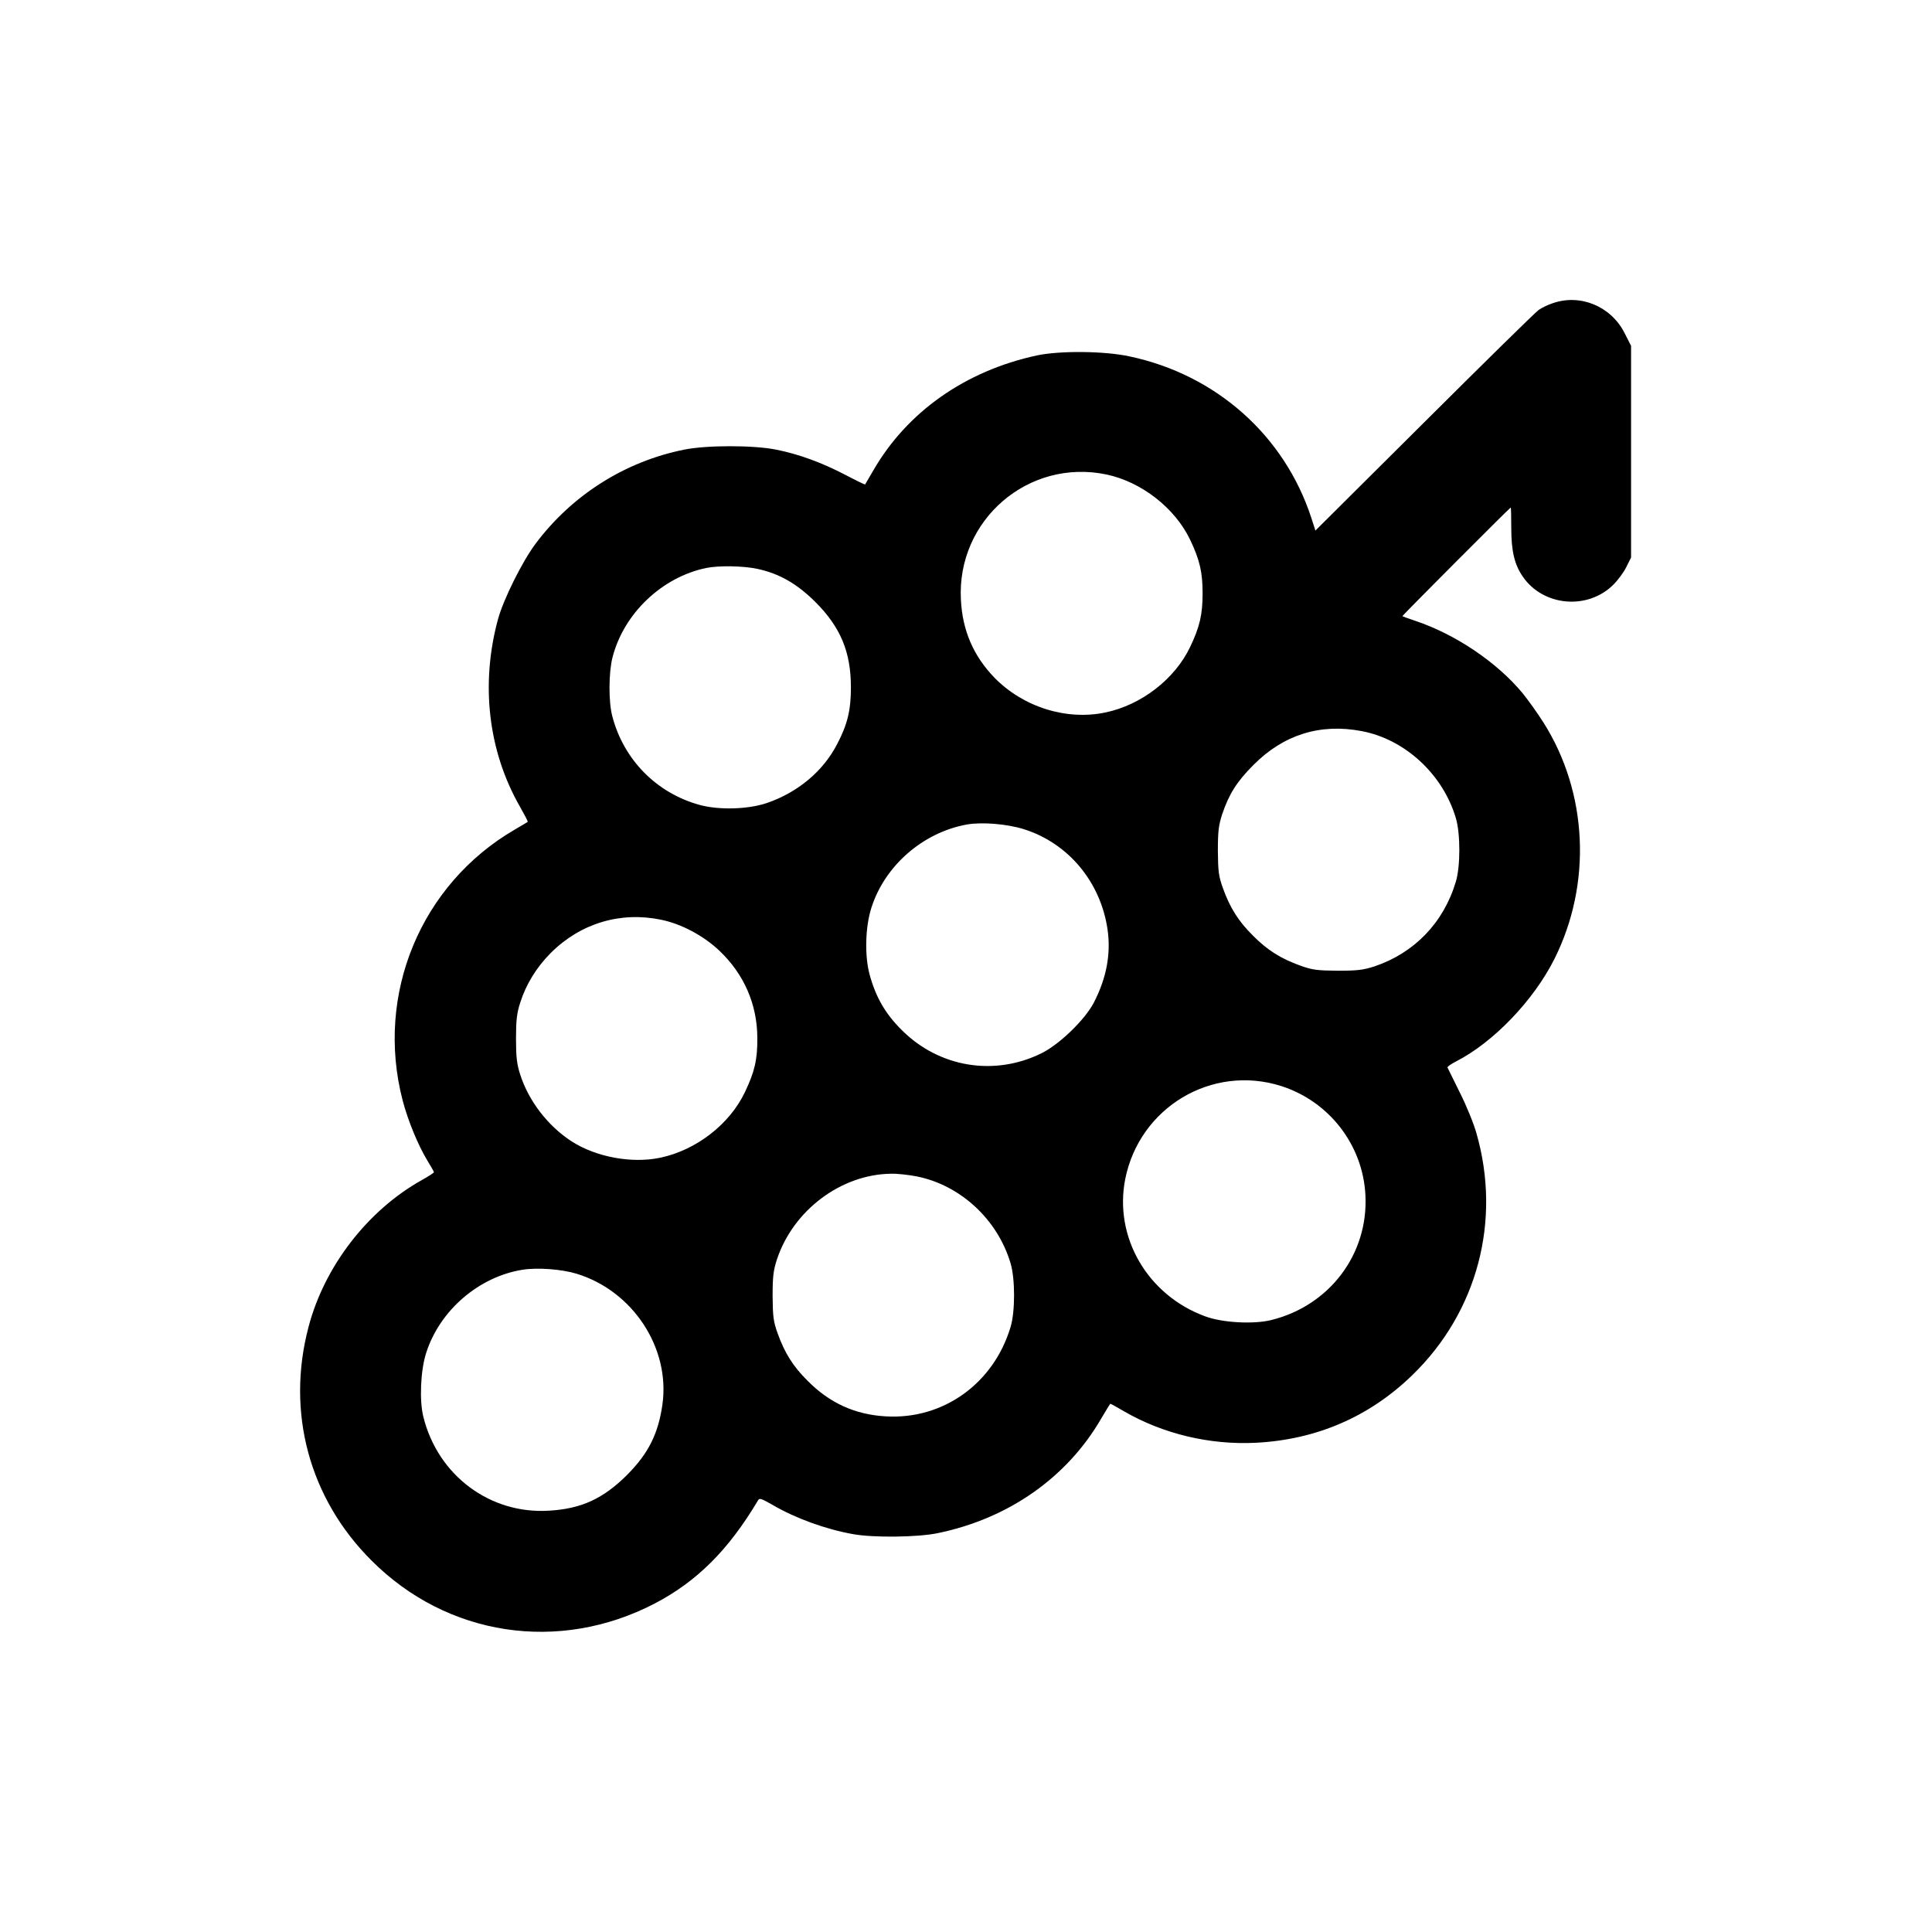 <?xml version="1.0" standalone="no"?>
<!DOCTYPE svg PUBLIC "-//W3C//DTD SVG 20010904//EN"
 "http://www.w3.org/TR/2001/REC-SVG-20010904/DTD/svg10.dtd">
<svg version="1.0" xmlns="http://www.w3.org/2000/svg"
 width="1024pt" height="1024pt" viewBox="0 0 1024 1024"
 preserveAspectRatio="xMidYMid meet">
<g transform="translate(0,1024) scale(0.1,-0.1)"
fill="#000000" stroke="none">
<path d="M8230 8633 c-25 -8 -58 -24 -75 -36 -16 -11 -289 -279 -606 -595
l-577 -574 -22 68 c-143 437 -505 758 -963 855 -132 29 -371 31 -492 5 -379
-82 -687 -299 -866 -609 -23 -40 -43 -73 -44 -75 -1 -1 -49 22 -106 52 -123
64 -245 109 -366 133 -120 24 -366 24 -486 0 -315 -63 -597 -242 -790 -501
-71 -96 -168 -292 -197 -396 -94 -344 -53 -700 115 -994 25 -44 44 -80 42 -82
-1 -1 -31 -19 -67 -40 -500 -290 -742 -874 -596 -1436 28 -107 81 -236 131
-319 19 -31 35 -59 35 -62 0 -3 -29 -22 -65 -42 -286 -160 -516 -457 -600
-779 -119 -451 4 -908 334 -1237 401 -402 993 -492 1501 -228 224 117 391 284
546 544 9 17 15 15 80 -22 120 -70 279 -128 424 -154 108 -20 345 -17 450 5
375 77 686 295 867 608 25 43 47 78 48 78 2 0 35 -18 74 -41 206 -119 453
-178 696 -166 320 16 601 136 830 358 345 334 474 819 340 1284 -14 50 -53
146 -88 215 -34 69 -63 128 -65 132 -2 4 18 18 45 32 198 101 412 324 522 544
199 398 177 880 -58 1252 -31 49 -81 119 -111 156 -136 164 -355 312 -570 384
-36 12 -66 23 -67 24 -3 2 570 576 574 576 2 0 3 -49 3 -108 0 -123 17 -194
61 -258 108 -158 345 -179 481 -42 24 24 55 66 68 93 l25 50 0 561 0 561 -35
69 c-72 141 -234 208 -380 157z m-2365 -908 c185 -39 363 -178 443 -346 51
-107 66 -172 66 -284 0 -112 -15 -177 -66 -284 -81 -170 -258 -307 -448 -347
-207 -44 -437 28 -590 185 -110 114 -169 249 -177 412 -23 423 358 751 772
664z m-1851 -500 c116 -25 209 -78 307 -175 134 -134 189 -265 189 -453 0
-121 -18 -196 -73 -301 -74 -144 -209 -256 -372 -312 -100 -34 -252 -38 -354
-11 -230 62 -406 240 -466 472 -20 77 -19 230 1 309 59 234 263 428 499 476
65 13 195 11 269 -5z m3203 -860 c229 -43 430 -228 499 -460 25 -82 25 -258 0
-339 -65 -217 -220 -377 -431 -448 -59 -19 -90 -23 -195 -23 -109 1 -134 4
-198 27 -103 37 -175 82 -251 159 -77 76 -122 148 -159 251 -23 64 -26 89 -27
198 0 105 4 136 23 195 36 106 77 172 166 261 159 160 353 221 573 179z
m-1790 -520 c235 -74 406 -279 443 -530 19 -130 -5 -259 -73 -390 -47 -90
-182 -221 -278 -268 -250 -123 -542 -74 -739 123 -87 86 -138 174 -171 295
-27 100 -23 254 10 355 71 222 273 398 506 440 80 14 213 3 302 -25z m-1922
-480 c107 -22 225 -85 309 -165 130 -124 199 -283 200 -460 1 -116 -14 -180
-66 -289 -81 -170 -258 -307 -448 -347 -151 -32 -341 3 -471 87 -126 82 -227
214 -272 354 -18 56 -22 94 -22 190 0 96 4 134 22 190 31 98 87 189 163 265
158 157 369 220 585 175z m3285 -881 c254 -81 434 -312 447 -579 16 -311 -189
-584 -497 -661 -94 -24 -261 -15 -352 19 -306 112 -485 420 -424 728 76 380
459 609 826 493z m-1932 -479 c232 -46 429 -228 498 -460 25 -82 25 -258 0
-339 -90 -300 -358 -491 -661 -473 -162 9 -297 70 -414 188 -77 76 -122 148
-159 251 -23 64 -26 89 -27 198 0 105 4 136 23 195 86 260 340 451 605 454 32
1 93 -6 135 -14z m-1802 -516 c298 -91 497 -393 455 -693 -22 -155 -74 -259
-186 -372 -127 -127 -243 -181 -416 -191 -312 -19 -588 187 -665 497 -22 86
-15 249 15 340 72 225 279 403 510 440 80 13 208 3 287 -21z"/>
</g>
</svg>
